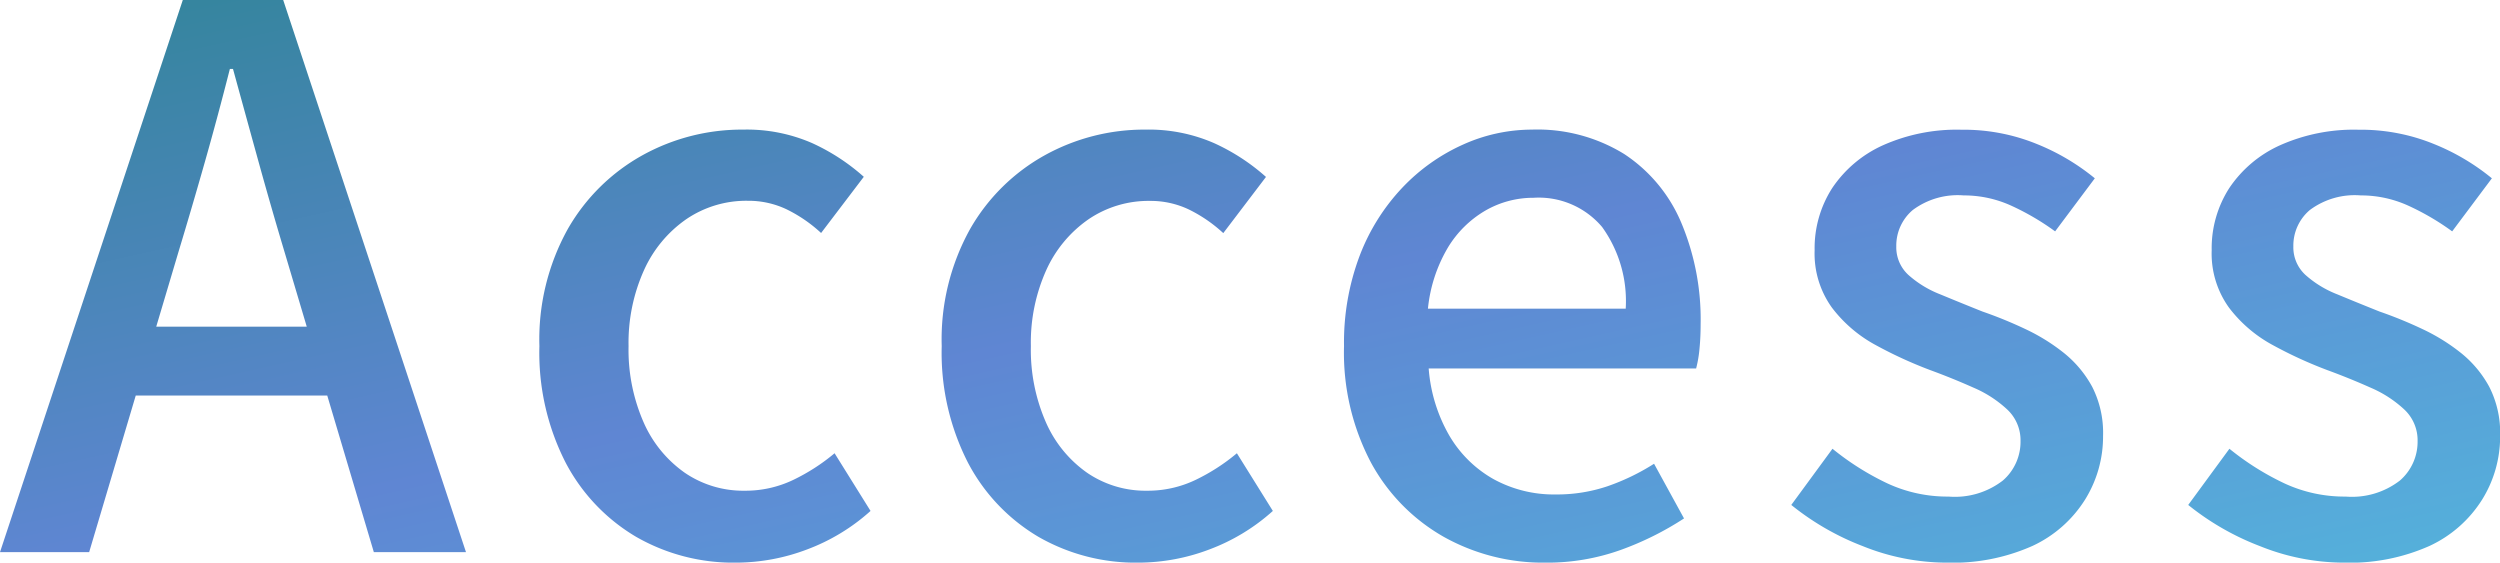<svg xmlns="http://www.w3.org/2000/svg" xmlns:xlink="http://www.w3.org/1999/xlink" width="80.088" height="18.024" viewBox="0 0 80.088 18.024">
  <defs>
    <linearGradient id="linear-gradient" x2="1" y2="1" gradientUnits="objectBoundingBox">
      <stop offset="0" stop-color="#32859a"/>
      <stop offset="0.511" stop-color="#5f86d3"/>
      <stop offset="1" stop-color="#54b2db"/>
    </linearGradient>
  </defs>
  <path id="Path_17901" data-name="Path 17901" d="M0,0,5.856-17.688H9.072L14.928,0H11.976L9.12-9.6q-.432-1.44-.84-2.916T7.464-15.48h-.1q-.384,1.512-.8,2.976T5.712-9.6L2.856,0ZM3.312-5.016V-7.224h8.256v2.208ZM23.592.336a6.252,6.252,0,0,1-3.216-.828A5.988,5.988,0,0,1,18.12-2.868,7.724,7.724,0,0,1,17.28-6.6a7.278,7.278,0,0,1,.912-3.756,6.244,6.244,0,0,1,2.4-2.364,6.582,6.582,0,0,1,3.216-.816,5.227,5.227,0,0,1,2.208.432,6.574,6.574,0,0,1,1.656,1.08l-1.368,1.8a4.6,4.6,0,0,0-1.1-.756,2.85,2.85,0,0,0-1.248-.276,3.415,3.415,0,0,0-1.968.588,3.967,3.967,0,0,0-1.356,1.632A5.659,5.659,0,0,0,20.136-6.6a5.78,5.78,0,0,0,.48,2.436,3.867,3.867,0,0,0,1.32,1.62,3.314,3.314,0,0,0,1.92.576,3.537,3.537,0,0,0,1.56-.348,6.316,6.316,0,0,0,1.32-.852L27.888-1.32a6.369,6.369,0,0,1-2.04,1.236A6.427,6.427,0,0,1,23.592.336Zm12.888,0a6.252,6.252,0,0,1-3.216-.828,5.988,5.988,0,0,1-2.256-2.376,7.724,7.724,0,0,1-.84-3.732,7.278,7.278,0,0,1,.912-3.756,6.244,6.244,0,0,1,2.4-2.364,6.582,6.582,0,0,1,3.216-.816A5.227,5.227,0,0,1,38.9-13.1a6.574,6.574,0,0,1,1.656,1.08l-1.368,1.8a4.6,4.6,0,0,0-1.1-.756,2.85,2.85,0,0,0-1.248-.276,3.415,3.415,0,0,0-1.968.588,3.967,3.967,0,0,0-1.356,1.632A5.659,5.659,0,0,0,33.024-6.6a5.78,5.78,0,0,0,.48,2.436,3.867,3.867,0,0,0,1.32,1.62,3.314,3.314,0,0,0,1.92.576,3.537,3.537,0,0,0,1.56-.348,6.316,6.316,0,0,0,1.32-.852L40.776-1.32a6.369,6.369,0,0,1-2.04,1.236A6.427,6.427,0,0,1,36.48.336Zm13.032,0a6.514,6.514,0,0,1-3.264-.828A6.049,6.049,0,0,1,43.92-2.868,7.549,7.549,0,0,1,43.056-6.6a7.861,7.861,0,0,1,.5-2.892,6.584,6.584,0,0,1,1.368-2.184,6.136,6.136,0,0,1,1.944-1.38,5.386,5.386,0,0,1,2.208-.48,5.3,5.3,0,0,1,2.952.78,4.911,4.911,0,0,1,1.824,2.184A8,8,0,0,1,54.48-7.3q0,.408-.036.78a3.867,3.867,0,0,1-.108.636H45.768a5.065,5.065,0,0,0,.66,2.148A3.81,3.81,0,0,0,47.844-2.34a4.022,4.022,0,0,0,2,.492A5.061,5.061,0,0,0,51.5-2.112a7.075,7.075,0,0,0,1.488-.72l.96,1.752A9.789,9.789,0,0,1,51.924-.072,6.972,6.972,0,0,1,49.512.336ZM45.744-7.8H52.08a4.059,4.059,0,0,0-.756-2.616,2.658,2.658,0,0,0-2.2-.936,3.067,3.067,0,0,0-1.536.408,3.408,3.408,0,0,0-1.212,1.2A4.766,4.766,0,0,0,45.744-7.8ZM62.352.336a7.212,7.212,0,0,1-2.676-.528,8.481,8.481,0,0,1-2.292-1.32l1.32-1.8A8.653,8.653,0,0,0,60.468-2.2a4.568,4.568,0,0,0,1.956.42,2.513,2.513,0,0,0,1.74-.516,1.643,1.643,0,0,0,.564-1.26,1.349,1.349,0,0,0-.42-1.008,3.735,3.735,0,0,0-1.092-.708q-.672-.3-1.392-.564a13.631,13.631,0,0,1-1.74-.8,4.36,4.36,0,0,1-1.4-1.2,2.963,2.963,0,0,1-.552-1.836,3.562,3.562,0,0,1,.564-1.992,3.864,3.864,0,0,1,1.62-1.368,5.8,5.8,0,0,1,2.52-.5,6.2,6.2,0,0,1,2.412.456,7.107,7.107,0,0,1,1.86,1.1l-1.272,1.7a8.049,8.049,0,0,0-1.416-.828,3.644,3.644,0,0,0-1.512-.324,2.409,2.409,0,0,0-1.632.468,1.492,1.492,0,0,0-.528,1.164,1.2,1.2,0,0,0,.384.912,3.361,3.361,0,0,0,1.02.624q.636.264,1.356.552a13.513,13.513,0,0,1,1.38.564,6.19,6.19,0,0,1,1.236.768,3.569,3.569,0,0,1,.9,1.08,3.24,3.24,0,0,1,.348,1.572,3.82,3.82,0,0,1-.576,2.04A3.948,3.948,0,0,1,65.112-.2,6.261,6.261,0,0,1,62.352.336Zm12.72,0A7.212,7.212,0,0,1,72.4-.192,8.481,8.481,0,0,1,70.1-1.512l1.32-1.8A8.653,8.653,0,0,0,73.188-2.2a4.568,4.568,0,0,0,1.956.42,2.513,2.513,0,0,0,1.74-.516,1.643,1.643,0,0,0,.564-1.26,1.349,1.349,0,0,0-.42-1.008,3.735,3.735,0,0,0-1.092-.708q-.672-.3-1.392-.564a13.631,13.631,0,0,1-1.74-.8,4.36,4.36,0,0,1-1.4-1.2,2.963,2.963,0,0,1-.552-1.836,3.562,3.562,0,0,1,.564-1.992,3.864,3.864,0,0,1,1.62-1.368,5.8,5.8,0,0,1,2.52-.5,6.2,6.2,0,0,1,2.412.456,7.107,7.107,0,0,1,1.86,1.1l-1.272,1.7a8.049,8.049,0,0,0-1.416-.828,3.644,3.644,0,0,0-1.512-.324,2.409,2.409,0,0,0-1.632.468,1.492,1.492,0,0,0-.528,1.164,1.2,1.2,0,0,0,.384.912,3.361,3.361,0,0,0,1.02.624q.636.264,1.356.552a13.513,13.513,0,0,1,1.38.564,6.19,6.19,0,0,1,1.236.768,3.569,3.569,0,0,1,.9,1.08,3.24,3.24,0,0,1,.348,1.572,3.82,3.82,0,0,1-.576,2.04A3.948,3.948,0,0,1,77.832-.2,6.261,6.261,0,0,1,75.072.336Z" transform="translate(0 17.688)" fill="url(#linear-gradient)"/>
</svg>
